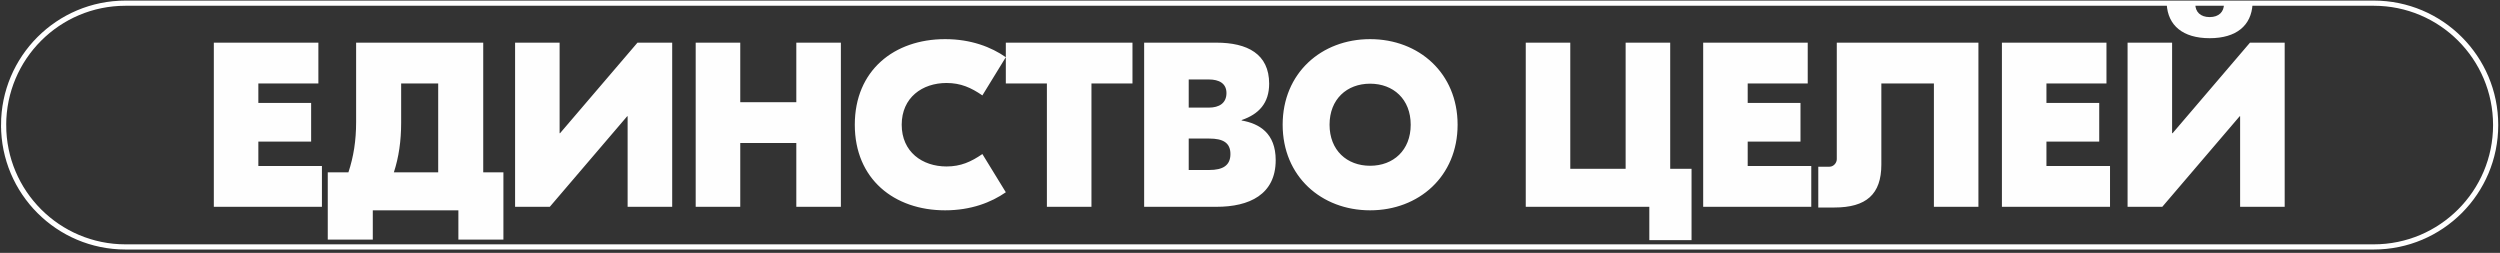 <?xml version="1.0" encoding="UTF-8"?> <svg xmlns="http://www.w3.org/2000/svg" width="692" height="70" viewBox="0 0 692 70" fill="none"><rect x="0" y="0" width="692" height="70" fill="#333333" stroke="none"/><path d="M34.735 0.879H657.061C675.69 0.879 690.797 15.986 690.797 34.614C690.797 53.243 675.69 68.349 657.062 68.349H34.735C16.107 68.349 1.001 53.243 1.001 34.614H1C1.001 15.986 16.107 0.879 34.736 0.879H34.735Z" stroke="white" stroke-width="1.432" stroke-miterlimit="22.926"></path><path d="M71.511 45.949H89.109V57.242H59.188V11.807H88.126V23.1H71.511V28.488H86.122V39.198H71.511V45.949ZM133.758 47.701H139.344V66.33H126.879V58.216H103.19V66.33H90.725V47.701H96.441C97.863 43.417 98.574 38.939 98.574 33.81V11.807H133.758V47.701ZM111.039 33.94C111.039 39.004 110.393 43.481 109.022 47.701H121.293V23.1H111.039V33.94ZM142.577 11.807H154.9V36.861H155.029L176.455 11.807H186.063V57.242H173.727V32.188H173.597L152.185 57.242H142.577V11.807ZM220.419 11.807H232.755V57.242H220.419V39.587H204.903V57.242H192.567V11.807H204.903V28.293H220.419V11.807ZM261.603 58.216C247.521 58.216 236.608 49.583 236.608 34.525C236.608 19.465 247.521 10.833 261.603 10.833C268.805 10.833 274.391 13.039 278.412 15.831L271.922 26.41C268.805 24.269 265.947 22.971 261.991 22.971C255.306 22.971 249.591 26.995 249.591 34.525C249.591 42.054 255.306 46.078 261.991 46.078C265.947 46.078 268.805 44.78 271.922 42.638L278.412 53.218C274.391 56.01 268.805 58.216 261.603 58.216ZM313.468 11.807V23.1H302.114V57.242H289.779V23.1H278.412V11.807H313.468ZM343.699 33.356C348.574 34.2 353.113 36.861 353.113 44.326C353.113 53.867 345.781 57.242 336.755 57.242H316.7V11.807H336.691C345.264 11.807 351.302 14.922 351.302 23.165C351.302 28.553 348.445 31.604 343.699 33.226V33.356ZM334.622 21.998H329.036V29.786H334.622C337.466 29.786 339.484 28.553 339.484 25.762C339.484 23.1 337.466 21.998 334.622 21.998ZM334.751 47.052C338.449 47.052 340.583 45.819 340.583 42.638C340.583 39.458 338.449 38.355 334.751 38.355H329.036V47.052H334.751ZM379.245 10.833C392.745 10.833 403.464 20.244 403.464 34.525C403.464 48.805 392.745 58.216 379.245 58.216C365.746 58.216 355.039 48.805 355.039 34.525C355.039 20.244 365.746 10.833 379.245 10.833ZM379.245 23.165C372.818 23.165 368.021 27.449 368.021 34.525C368.021 41.6 372.818 45.884 379.245 45.884C385.672 45.884 390.482 41.6 390.482 34.525C390.482 27.449 385.672 23.165 379.245 23.165ZM462.311 46.727H468.22V66.461H456.531V57.242H422.33V11.807H434.653V46.727H449.975V11.807H462.311V46.727ZM483.763 45.949H501.361V57.242H471.44V11.807H500.379V23.1H483.763V28.488H498.375V39.198H483.763V45.949ZM547.627 11.807V57.242H535.304V23.1H520.757V45.559C520.757 53.802 516.542 57.437 507.775 57.437H503.301V46.144H506.417C507.516 46.144 508.422 45.105 508.422 44.066V11.807H547.627ZM566.454 45.949H584.053V57.242H554.131V11.807H583.07V23.1H566.454V28.488H581.065V39.198H566.454V45.949ZM623.503 1.161C623.181 7.003 619.094 10.573 611.633 10.573C604.16 10.573 600.074 7.003 599.75 1.161H607.664C607.664 3.238 609.034 4.731 611.633 4.731C614.219 4.731 615.59 3.238 615.59 1.161H623.503ZM588.914 11.807H601.237V36.861H601.38L622.793 11.807H632.4V57.242H620.064V32.188H619.935L598.522 57.242H588.914V11.807Z" fill="#FEFEFE"></path></svg> 